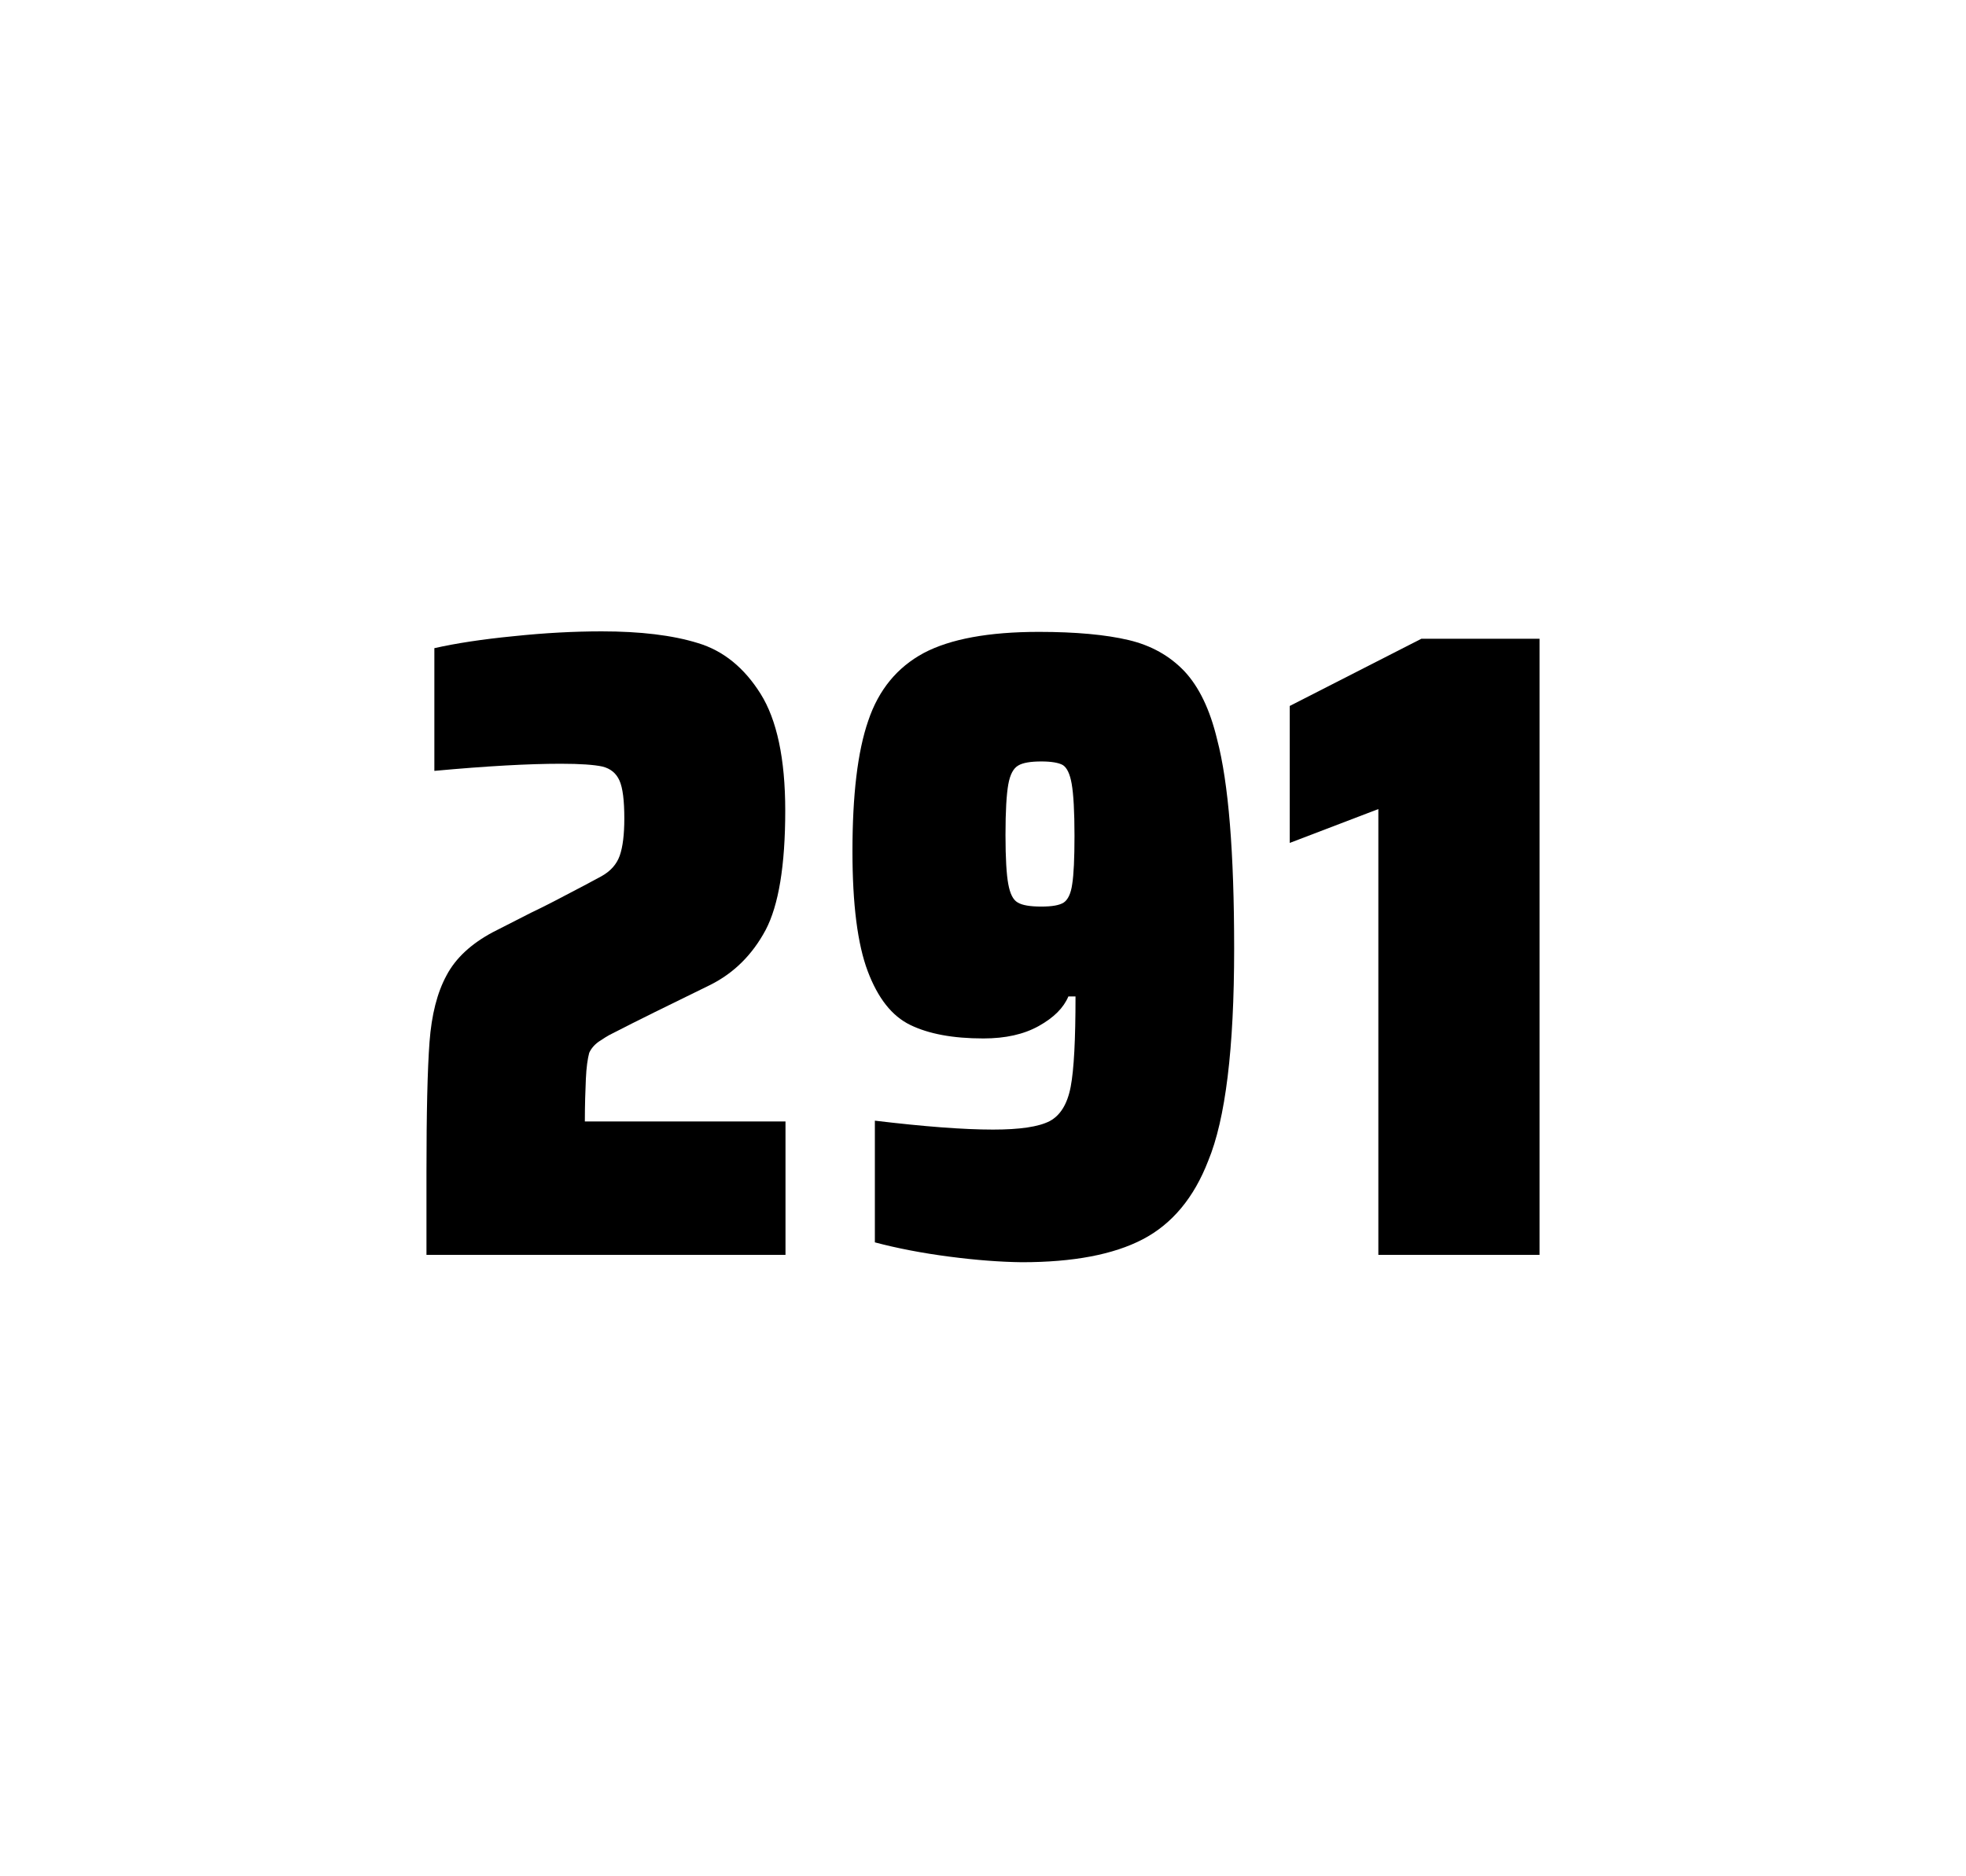 <?xml version="1.0" encoding="utf-8"?>
<svg version="1.1" id="wrapper" x="0px" y="0px" viewBox="0 0 772.1 737" style="enable-background:new 0 0 772.1 737;" xmlns="http://www.w3.org/2000/svg">
  <style type="text/css">
	.st0{fill:none;}
</style>
  <path id="frame" class="st0" d="M 1.5 0 L 770.5 0 C 771.3 0 772 0.7 772 1.5 L 772 735.4 C 772 736.2 771.3 736.9 770.5 736.9 L 1.5 736.9 C 0.7 736.9 0 736.2 0 735.4 L 0 1.5 C 0 0.7 0.7 0 1.5 0 Z"/>
  <g id="numbers"><path id="two" d="M 230.085 423.8 C 229.885 428.4 229.685 433.9 229.685 440.5 L 308.485 440.5 L 308.485 492.9 L 167.485 492.9 L 167.485 460.5 C 167.485 437.1 167.885 420 168.685 409.3 C 169.485 398.6 171.685 389.9 175.385 383.1 C 178.985 376.3 185.085 370.7 193.485 366.2 L 208.585 358.5 C 213.485 356.2 220.385 352.6 229.285 347.9 C 230.185 347.4 232.485 346.2 236.185 344.2 C 239.785 342.2 242.185 339.5 243.385 336.1 C 244.585 332.7 245.185 327.8 245.185 321.5 C 245.185 314.5 244.585 309.5 243.285 306.6 C 241.985 303.7 239.785 301.9 236.585 301.1 C 233.385 300.4 227.985 300 220.185 300 C 207.785 300 191.185 300.9 170.585 302.8 L 170.585 254.6 C 178.985 252.7 189.385 251.1 201.685 249.9 C 213.985 248.6 225.585 248 236.285 248 C 251.485 248 264.085 249.5 274.085 252.6 C 284.085 255.6 292.285 262.3 298.685 272.5 C 305.085 282.7 308.385 298 308.385 318.4 C 308.385 340 305.785 355.6 300.685 365.3 C 295.485 375 288.285 382.2 278.885 386.9 C 262.485 394.9 249.685 401.2 240.585 405.9 C 238.685 406.8 236.885 408 235.085 409.2 C 233.285 410.5 232.085 412 231.385 413.6 C 230.785 415.9 230.285 419.2 230.085 423.8 Z"/><path id="nine" d="M 372.783 493.6 C 361.983 492.2 352.283 490.3 343.583 488 L 343.583 440.2 C 362.783 442.5 378.283 443.7 389.983 443.7 C 400.583 443.7 407.883 442.6 412.183 440.4 C 416.383 438.2 419.183 433.7 420.483 426.9 C 421.783 420.1 422.383 408.3 422.383 391.4 L 419.583 391.4 C 417.683 395.9 413.883 399.7 407.983 403 C 402.083 406.3 394.883 407.9 386.183 407.9 C 374.183 407.9 364.683 406.1 357.483 402.6 C 350.283 399.1 344.783 392.1 340.783 381.5 C 336.783 370.9 334.783 355.2 334.783 334.4 C 334.783 312.4 336.783 295.2 340.983 283.1 C 345.083 270.9 352.383 262.1 362.783 256.5 C 373.183 251 388.283 248.2 407.983 248.2 C 422.483 248.2 434.283 249.3 443.183 251.4 C 452.083 253.5 459.383 257.6 465.183 263.7 C 470.883 269.8 475.183 278.7 477.983 290.4 C 482.483 307.5 484.683 334.9 484.683 372.7 C 484.683 411.9 481.283 439.6 474.483 456 C 468.883 470.5 460.283 480.8 448.783 486.8 C 437.283 492.8 421.483 495.8 401.283 495.8 C 392.983 495.7 383.483 495 372.783 493.6 Z M 417.783 354.5 C 419.383 353.4 420.583 351 421.083 347.3 C 421.683 343.6 421.983 337.2 421.983 328.3 C 421.983 318.7 421.583 311.9 420.883 307.9 C 420.183 303.9 418.983 301.5 417.383 300.5 C 415.783 299.6 412.883 299.1 408.983 299.1 C 404.783 299.1 401.683 299.6 399.883 300.7 C 397.983 301.8 396.683 304.2 395.983 308.1 C 395.283 312 394.883 318.6 394.883 328 C 394.883 337.1 395.283 343.6 395.983 347.3 C 396.683 351.1 397.883 353.5 399.683 354.5 C 401.483 355.6 404.583 356.1 408.983 356.1 C 413.183 356.1 416.083 355.6 417.783 354.5 Z"/><path id="one" d="M 541.315 492.9 L 541.315 317.8 L 506.515 331.1 L 506.515 277.3 L 558.215 250.9 L 604.615 250.9 L 604.615 492.9 L 541.315 492.9 Z"/></g>
</svg>